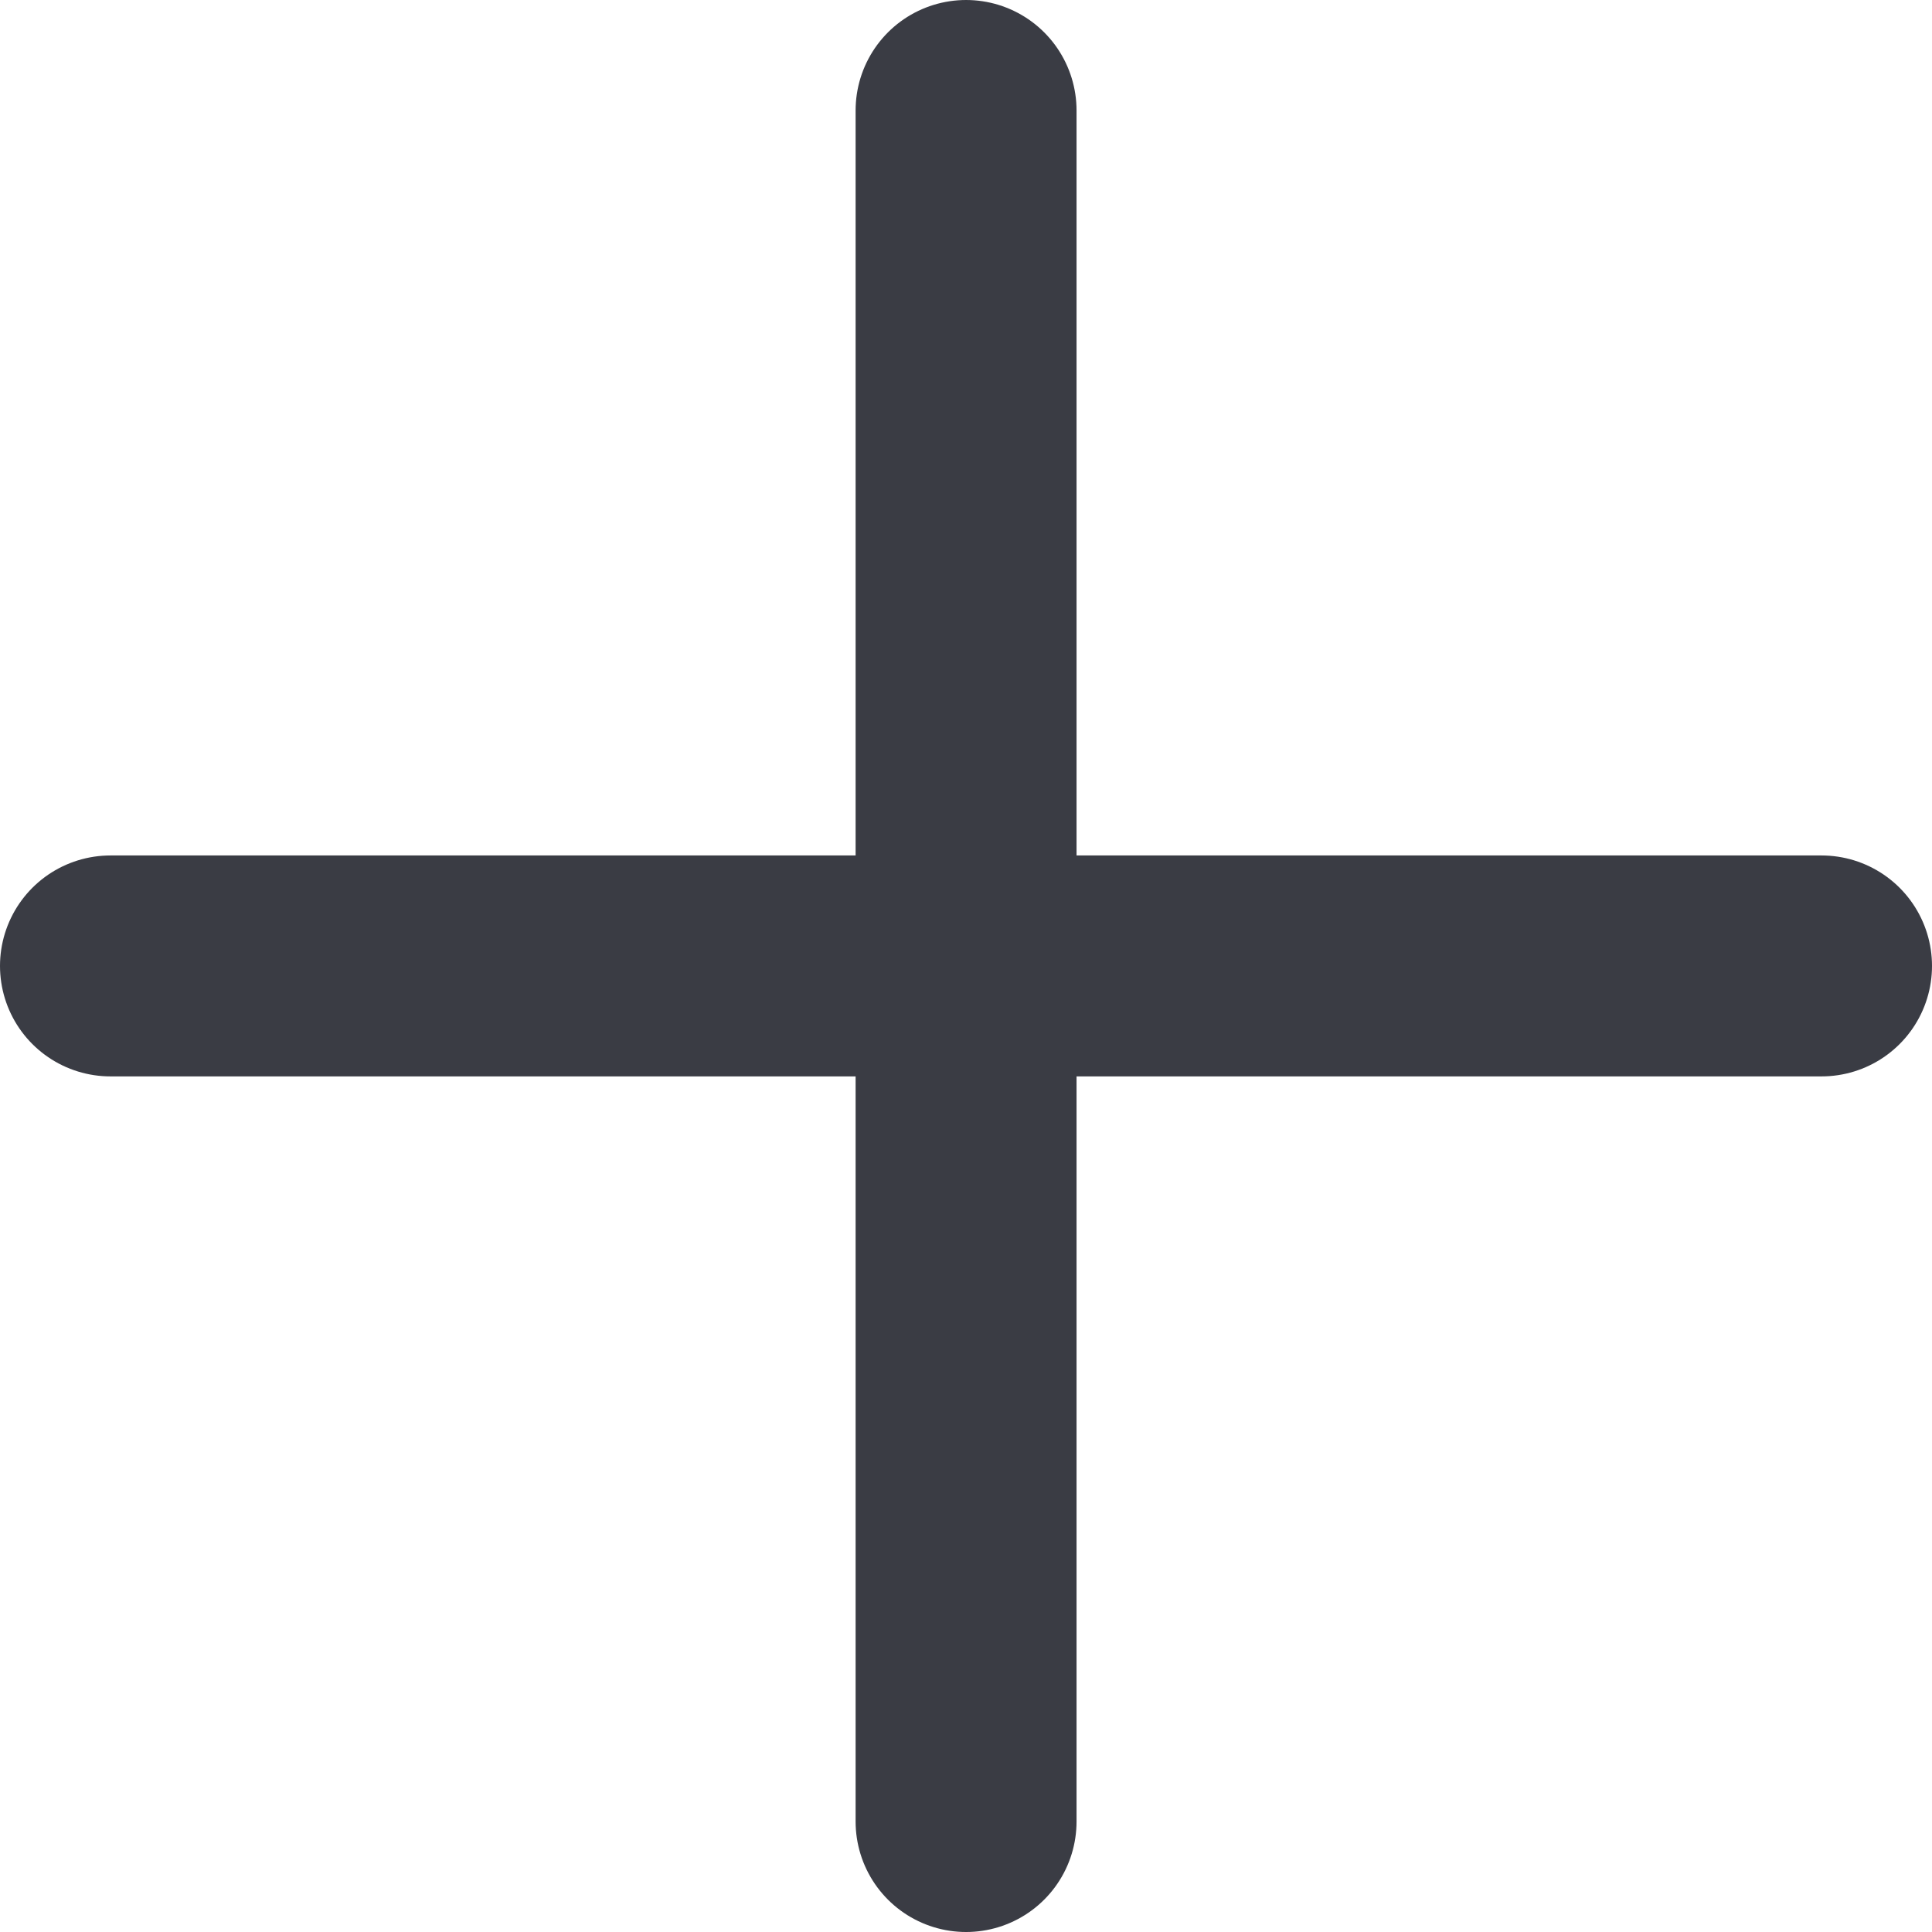 <svg xmlns="http://www.w3.org/2000/svg" width="13.117" height="13.117" viewBox="0 0 13.117 13.117">
  <g id="Component_35_1" data-name="Component 35 – 1" transform="translate(0.75 0.75)">
    <path id="Path_68" data-name="Path 68" d="M325.043,475.809v11.617" transform="translate(-319.234 -475.809)" fill="none" stroke="#3a3c44" stroke-linecap="round" stroke-linejoin="round" stroke-width="1.5"/>
    <path id="Path_69" data-name="Path 69" d="M319.234,481.617h11.617" transform="translate(-319.234 -475.809)" fill="none" stroke="#3a3c44" stroke-linecap="round" stroke-linejoin="round" stroke-width="1.5"/>
  </g>
</svg>
